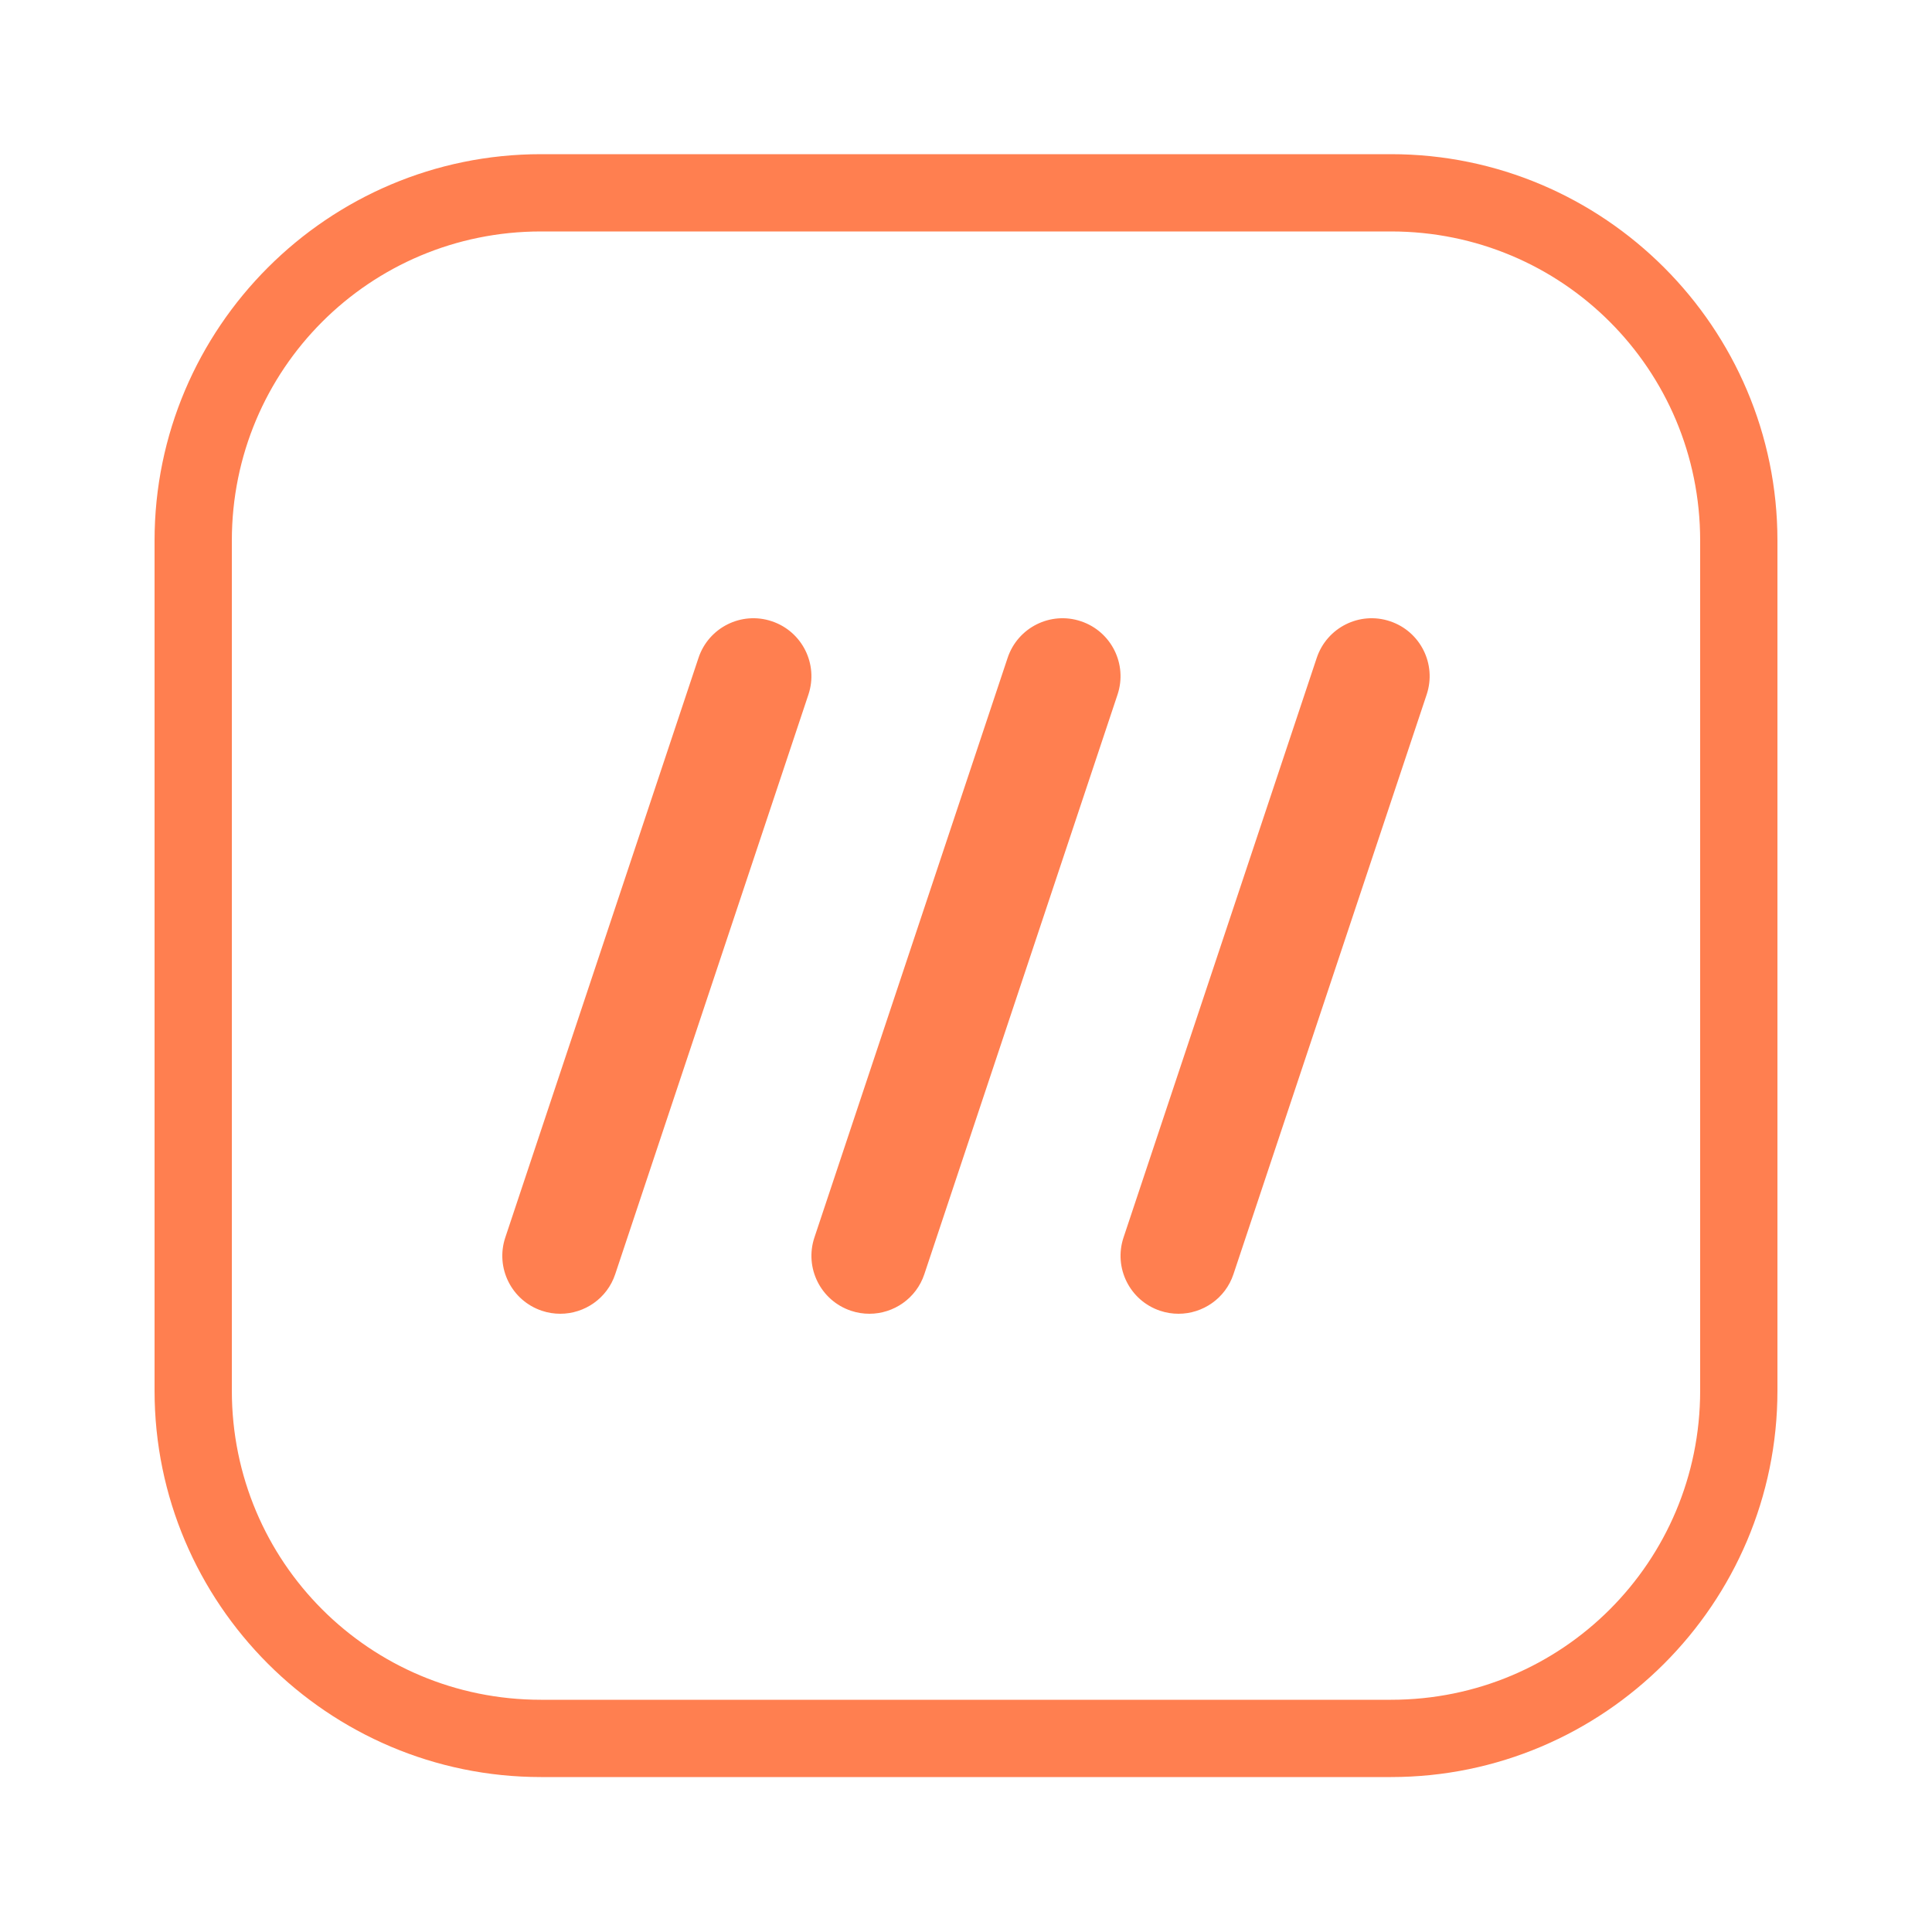 <?xml version="1.0" encoding="iso-8859-1"?>
<!-- Generator: Adobe Illustrator 27.2.0, SVG Export Plug-In . SVG Version: 6.00 Build 0)  -->
<svg version="1.1" baseProfile="basic" xmlns="http://www.w3.org/2000/svg" xmlns:xlink="http://www.w3.org/1999/xlink" x="0px"
	 y="0px" viewBox="0 0 50 50" xml:space="preserve">
<g id="Layer_2" fill="#ff7f50">
</g>
<g id="Layer_1" fill="#ff7f50">
</g>
<g id="&#x421;&#x43B;&#x43E;&#x439;_1" >
	<g>
		<g fill="#ff7f50">
			<path d="M14,3.99c-5.511,0-10,4.489-10,10v22c0,5.511,4.489,10,10,10h22c5.511,0,10-4.489,10-10v-22c0-5.511-4.489-10-10-10H14z
				 M14,5.99h22c4.431,0,8,3.569,8,8v22c0,4.431-3.569,8-8,8H14c-4.431,0-8-3.569-8-8v-22C6,9.56,9.569,5.99,14,5.99z"/>
		</g>
	</g>
	<g fill="#ff7f50">
		<path d="M14.5,34c-0.157,0-0.317-0.024-0.475-0.077c-0.786-0.262-1.21-1.111-0.948-1.897l5-15c0.261-0.785,1.11-1.212,1.897-0.948
			c0.786,0.262,1.21,1.111,0.948,1.897l-5,15C15.714,33.603,15.128,34,14.5,34z"/>
	</g>
	<g fill="#ff7f50">
		<path d="M22.5,34c-0.157,0-0.317-0.024-0.475-0.077c-0.786-0.262-1.21-1.111-0.948-1.897l5-15c0.261-0.785,1.11-1.212,1.897-0.948
			c0.786,0.262,1.21,1.111,0.948,1.897l-5,15C23.714,33.603,23.128,34,22.5,34z"/>
	</g>
	<g fill="#ff7f50">
		<path d="M30.5,34c-0.157,0-0.317-0.024-0.475-0.077c-0.786-0.262-1.21-1.111-0.948-1.897l5-15c0.262-0.785,1.11-1.212,1.897-0.948
			c0.786,0.262,1.21,1.111,0.948,1.897l-5,15C31.714,33.603,31.128,34,30.5,34z"/>
	</g>
</g>
<g id="&#x421;&#x43B;&#x43E;&#x439;_4" fill="#ff7f50">
</g>
<g id="Layer_6" fill="#ff7f50">
</g>
</svg>